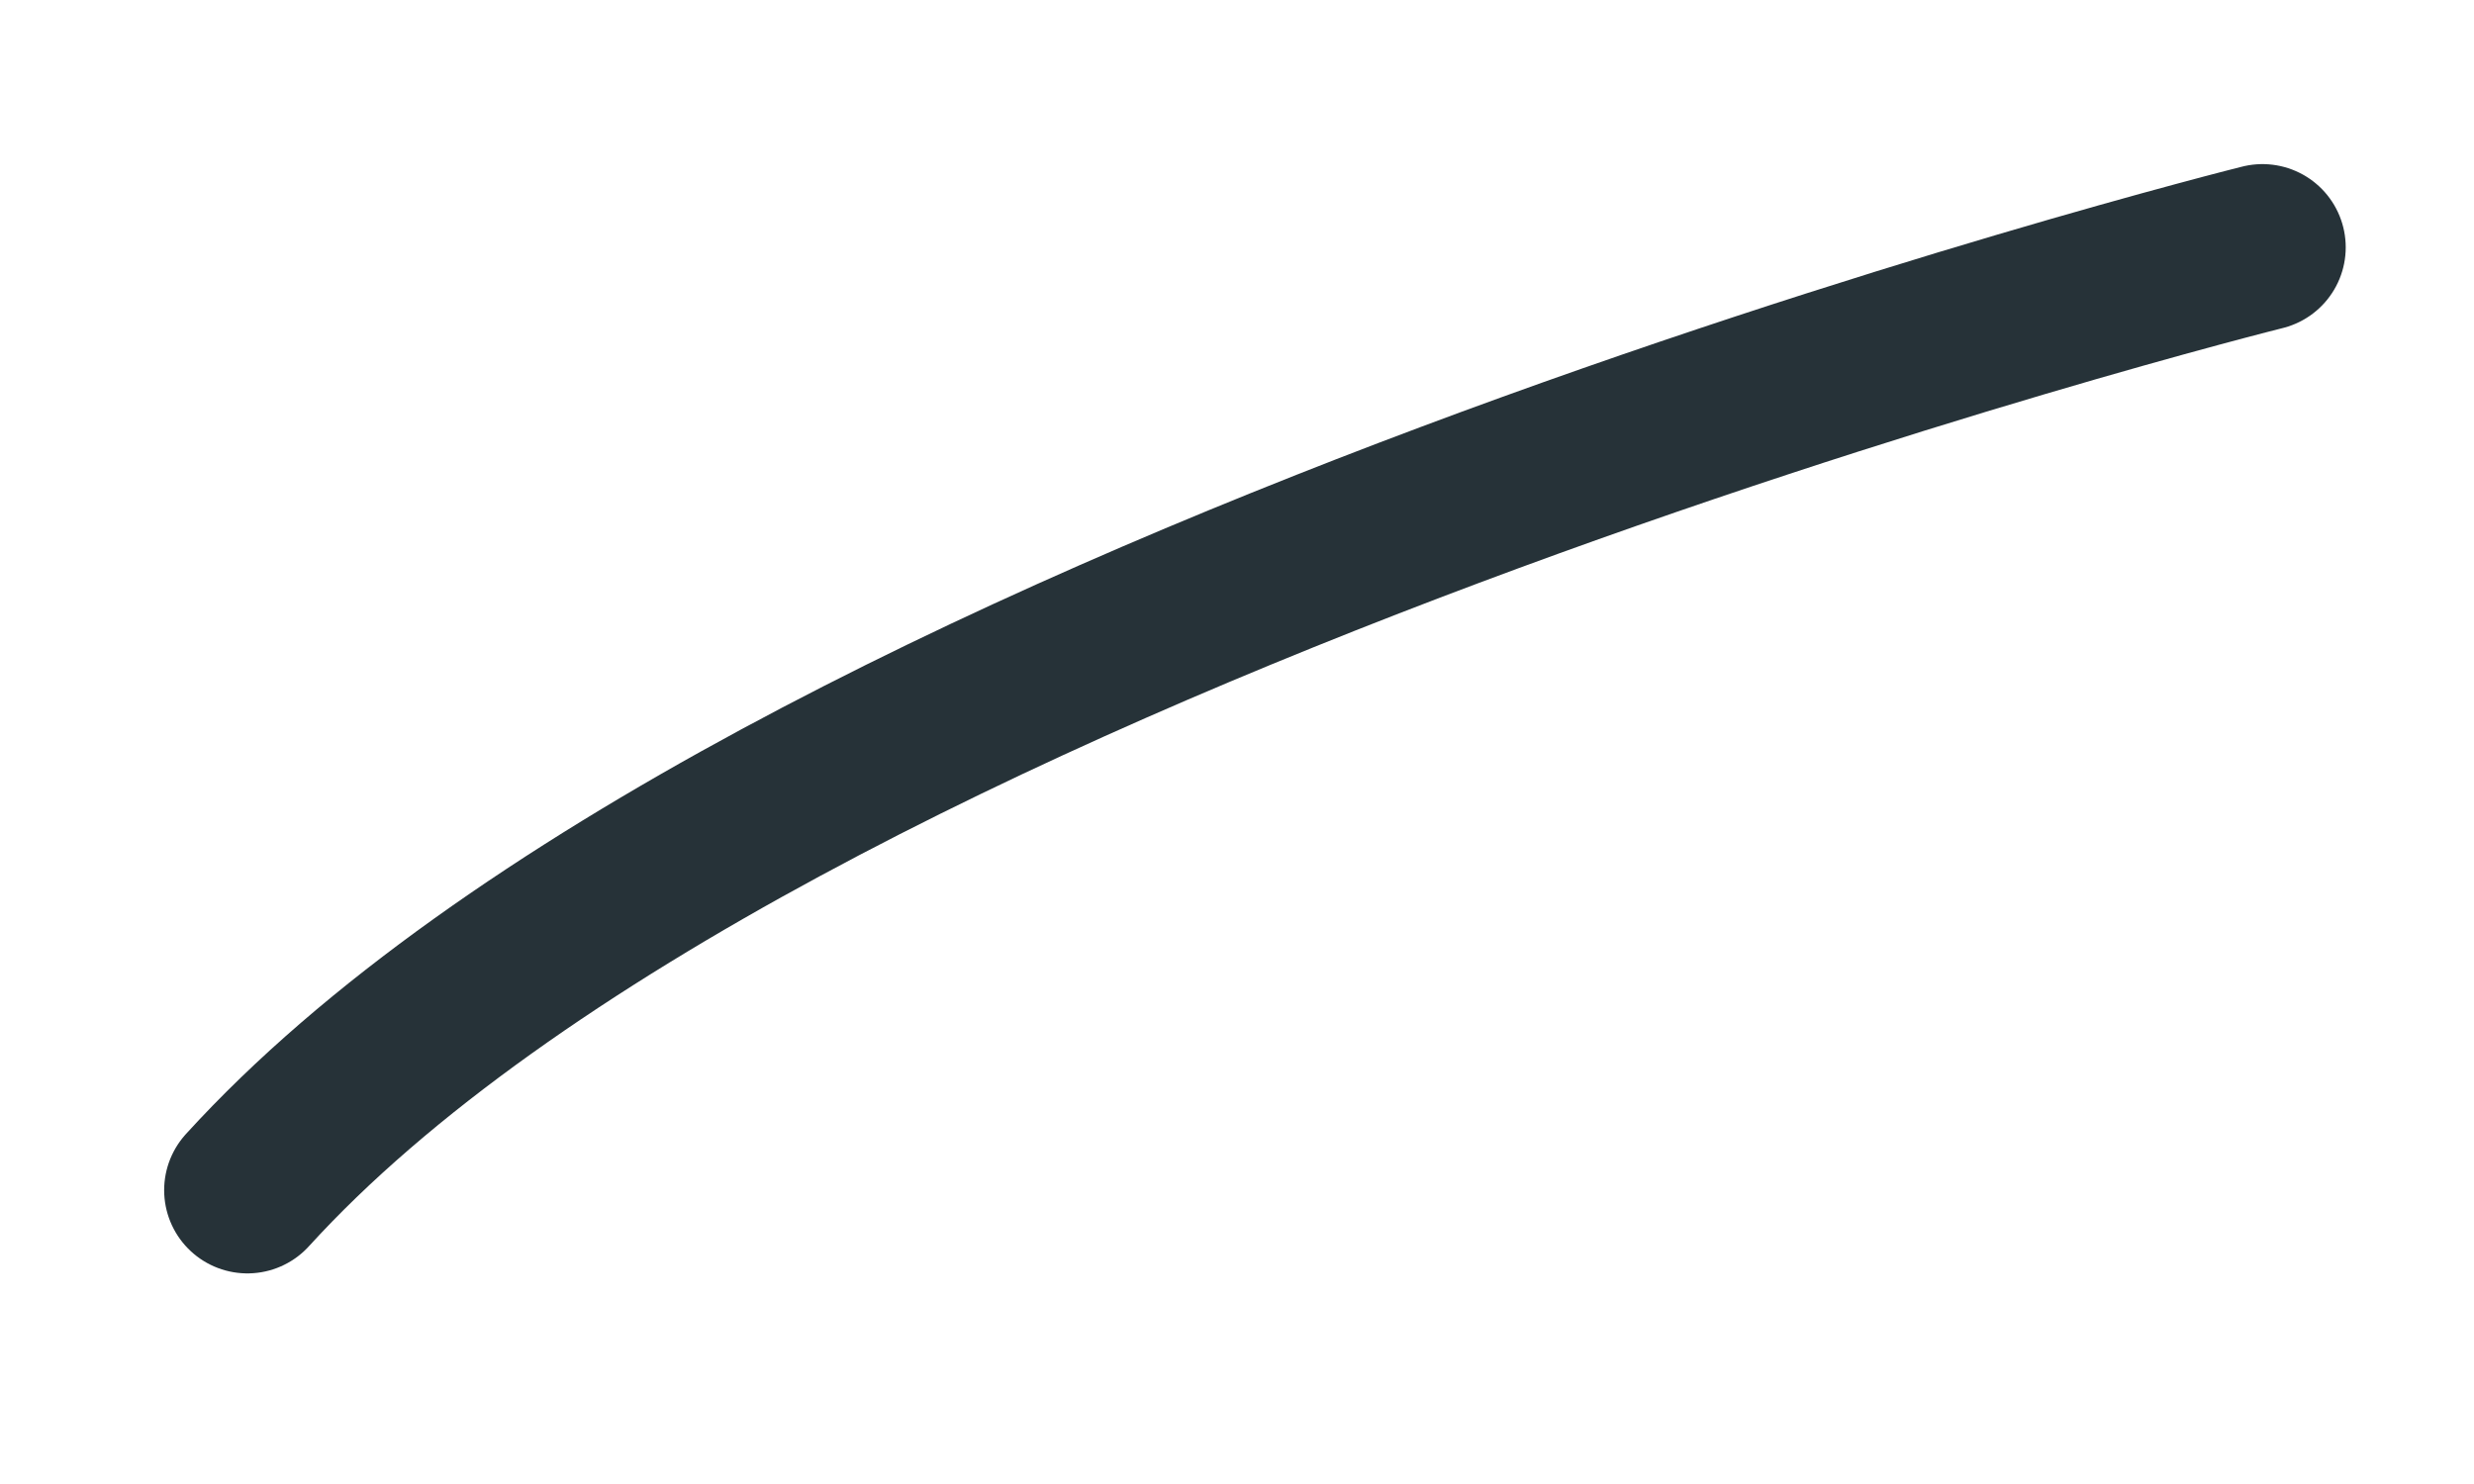 <?xml version="1.0" encoding="utf-8"?>
<svg xmlns="http://www.w3.org/2000/svg" fill="none" height="100%" overflow="visible" preserveAspectRatio="none" style="display: block;" viewBox="0 0 10 6" width="100%">
<path d="M9.145 1C9.145 1 3.095 2.509 1 4.812" id="Vector" stroke="#263238" stroke-linecap="round" stroke-miterlimit="10" stroke-width="0.673"/>
</svg>